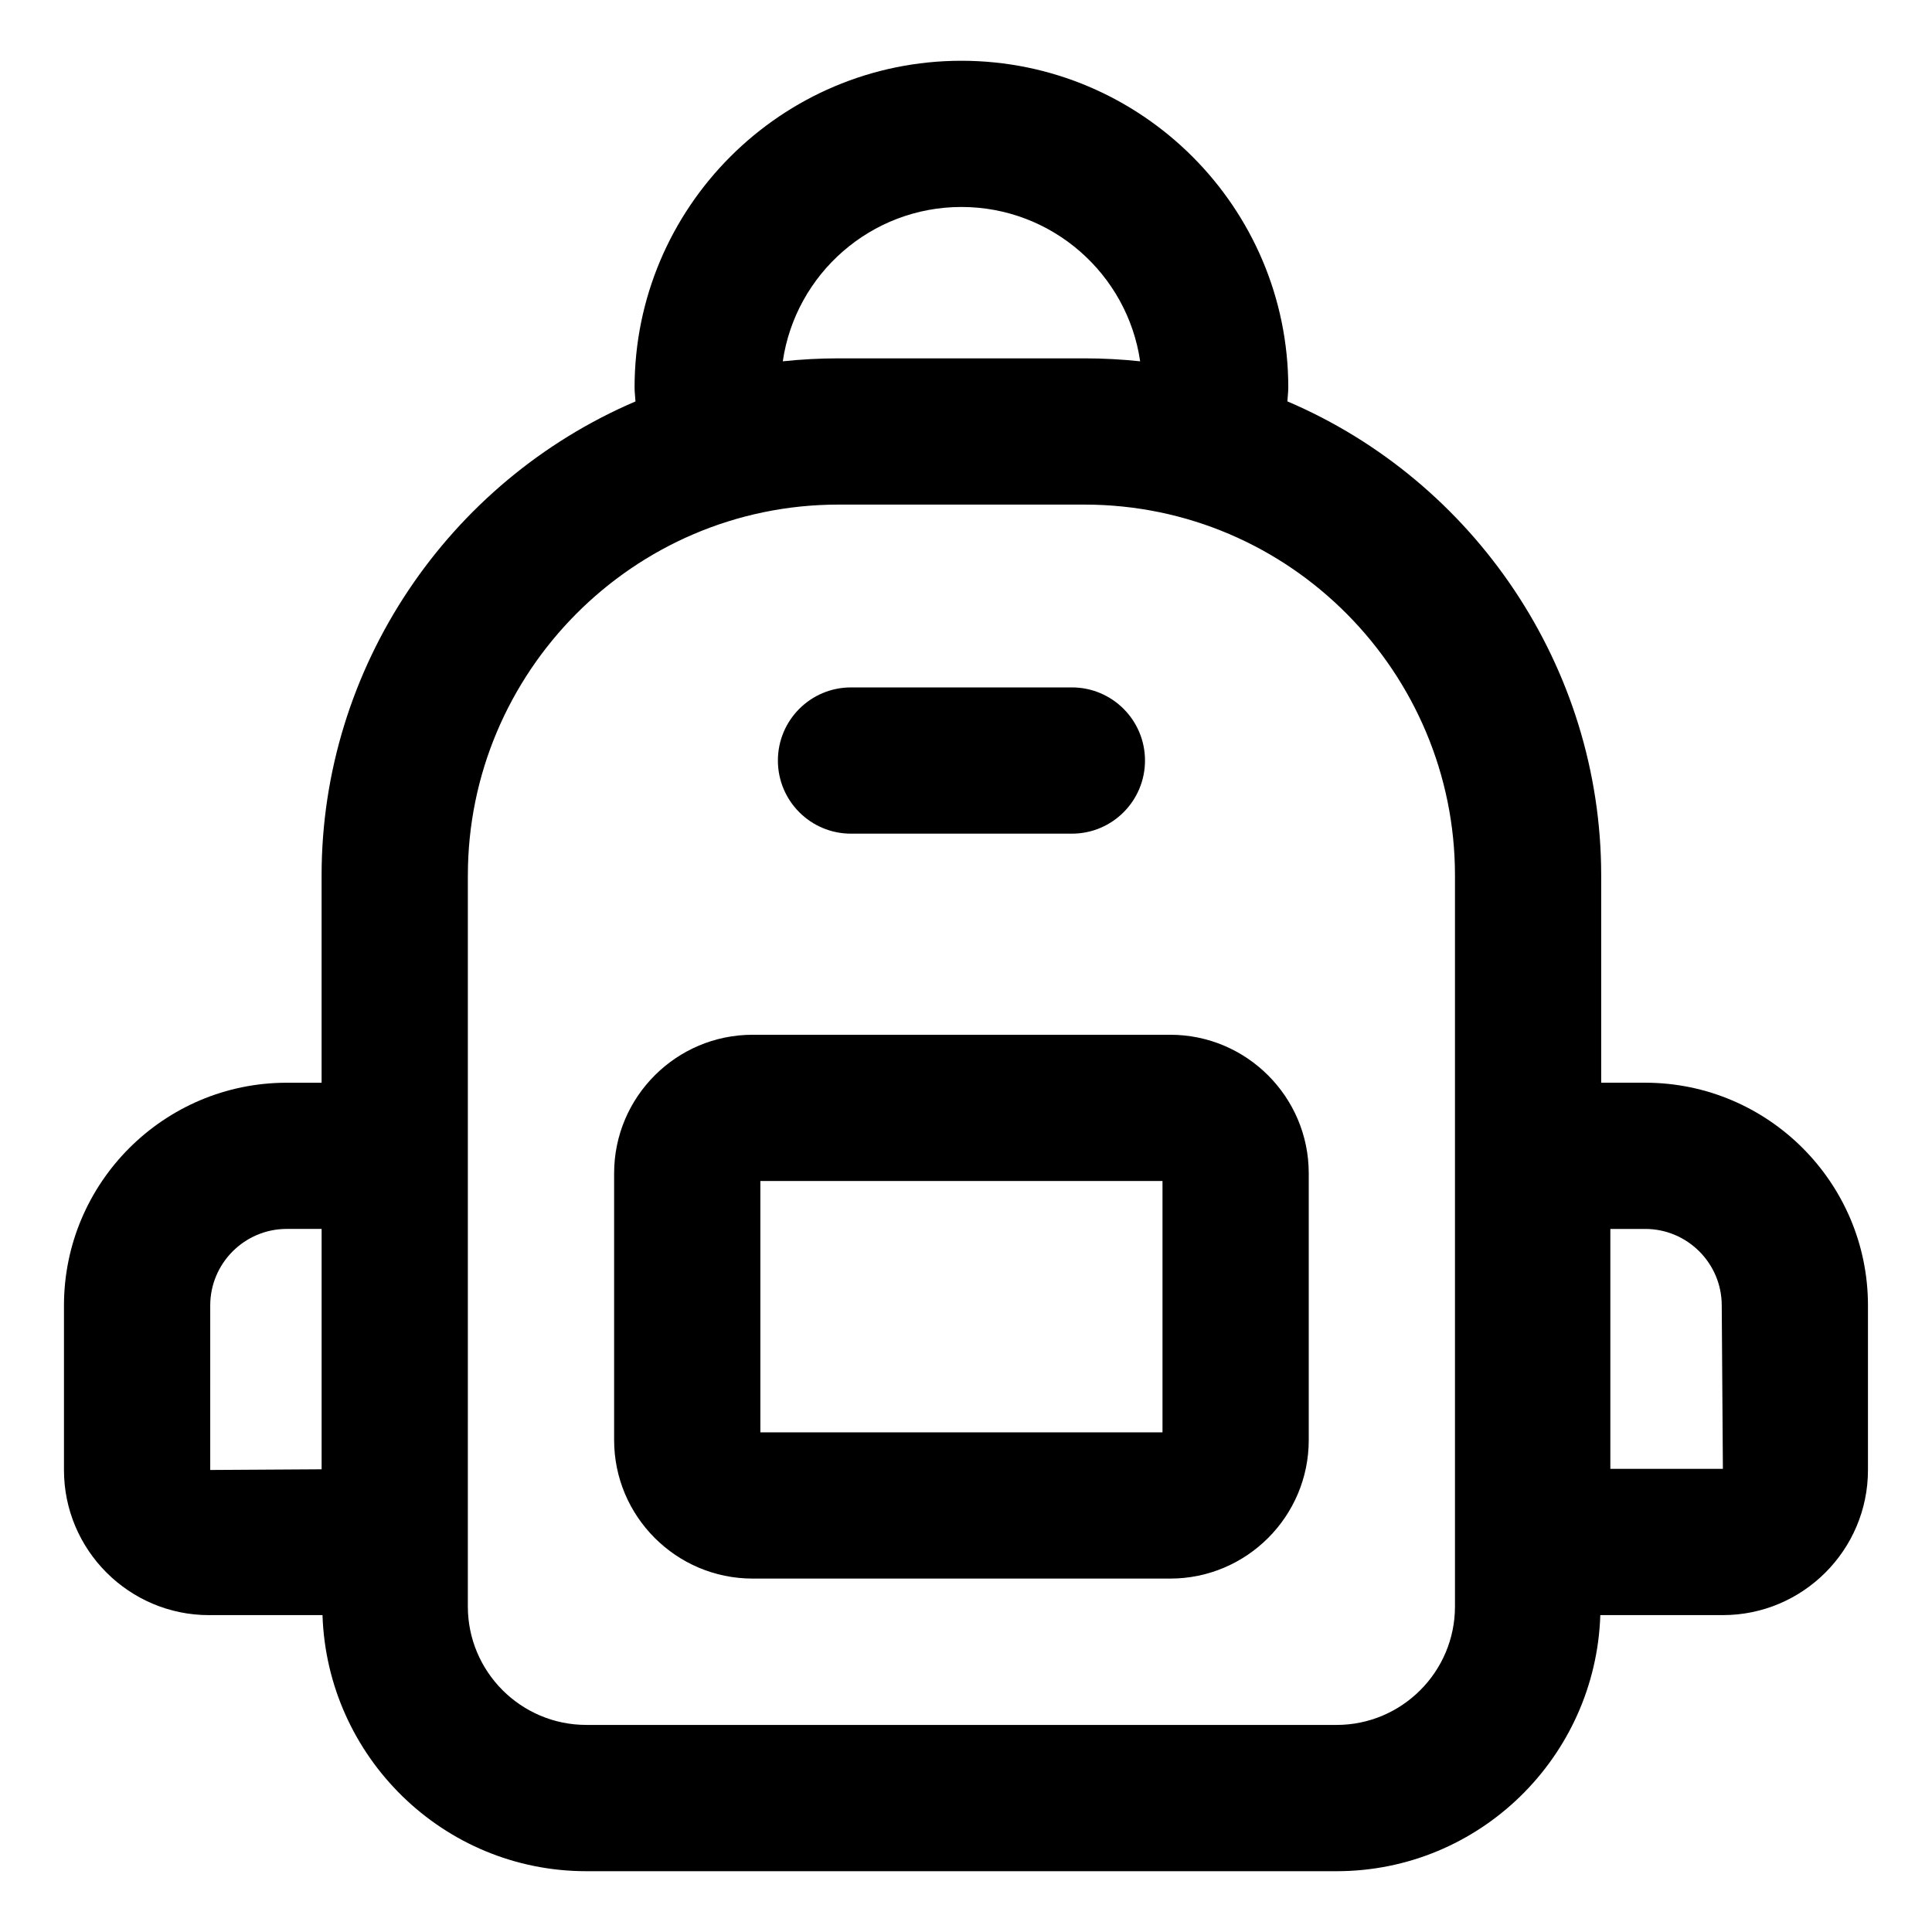 <?xml version="1.0" encoding="UTF-8"?>
<!-- Uploaded to: ICON Repo, www.svgrepo.com, Generator: ICON Repo Mixer Tools -->
<svg fill="#000000" width="800px" height="800px" version="1.1" viewBox="144 144 512 512" xmlns="http://www.w3.org/2000/svg">
 <g>
  <path d="m343.46 562.34h110.66c20.246 0 36.711-16.473 36.711-36.711v-70.695c0-20.238-16.465-36.711-36.711-36.711h-110.66c-20.246 0-36.711 16.473-36.711 36.711v70.695c0 20.238 16.461 36.711 36.711 36.711zm2.043-105.36h106.57v66.609h-106.57z"/>
  <path d="m199.41 572.02h30.055c1.234 37.602 32.02 67.867 69.918 67.867h198.82c37.879 0 68.664-30.266 69.898-67.867h32.477c21.195 0 38.453-17.25 38.453-38.453v-43.598c0-32.559-26.492-59.039-59.039-59.039h-11.66v-54.961c0-55.168-33.645-104.48-83.16-125.6 0.055-1.215 0.238-2.438 0.238-3.644 0-47.762-38.867-86.621-86.629-86.621-47.762 0-86.613 38.859-86.613 86.621 0 1.211 0.184 2.441 0.242 3.66-49.621 21.234-83.184 70.492-83.184 125.59v54.961h-9.234c-32.547 0-59.039 26.484-59.039 59.039v43.598c0 21.207 17.258 38.453 38.453 38.453zm371.35-102.34h9.234c11.184 0 20.285 9.102 20.285 20.285l0.305 43.297h-29.824zm-171.97-270.83c24.031 0 43.996 17.797 47.363 40.902-4.863-0.52-9.801-0.785-14.797-0.785h-65.113c-4.996 0-9.934 0.266-14.797 0.785 3.363-23.105 23.309-40.902 47.344-40.902zm-130.8 177.11c0-53.641 43.707-98.238 98.25-98.238h65.113c54.801 0 98.23 44.773 98.23 98.238v193.77c0 17.316-14.078 31.395-31.375 31.395l-198.83-0.004c-17.316 0-31.395-14.078-31.395-31.395 0.004-2.016 0.004-195.76 0.004-193.77zm-68.277 114c0-11.184 9.102-20.285 20.285-20.285h9.234v63.703l-29.52 0.18z"/>
  <path d="m369.53 364.93h58.527c10.711 0 19.379-8.676 19.379-19.379 0-10.699-8.668-19.379-19.379-19.379h-58.527c-10.711 0-19.379 8.676-19.379 19.379 0.004 10.703 8.668 19.379 19.379 19.379z"/>
 </g>
</svg>